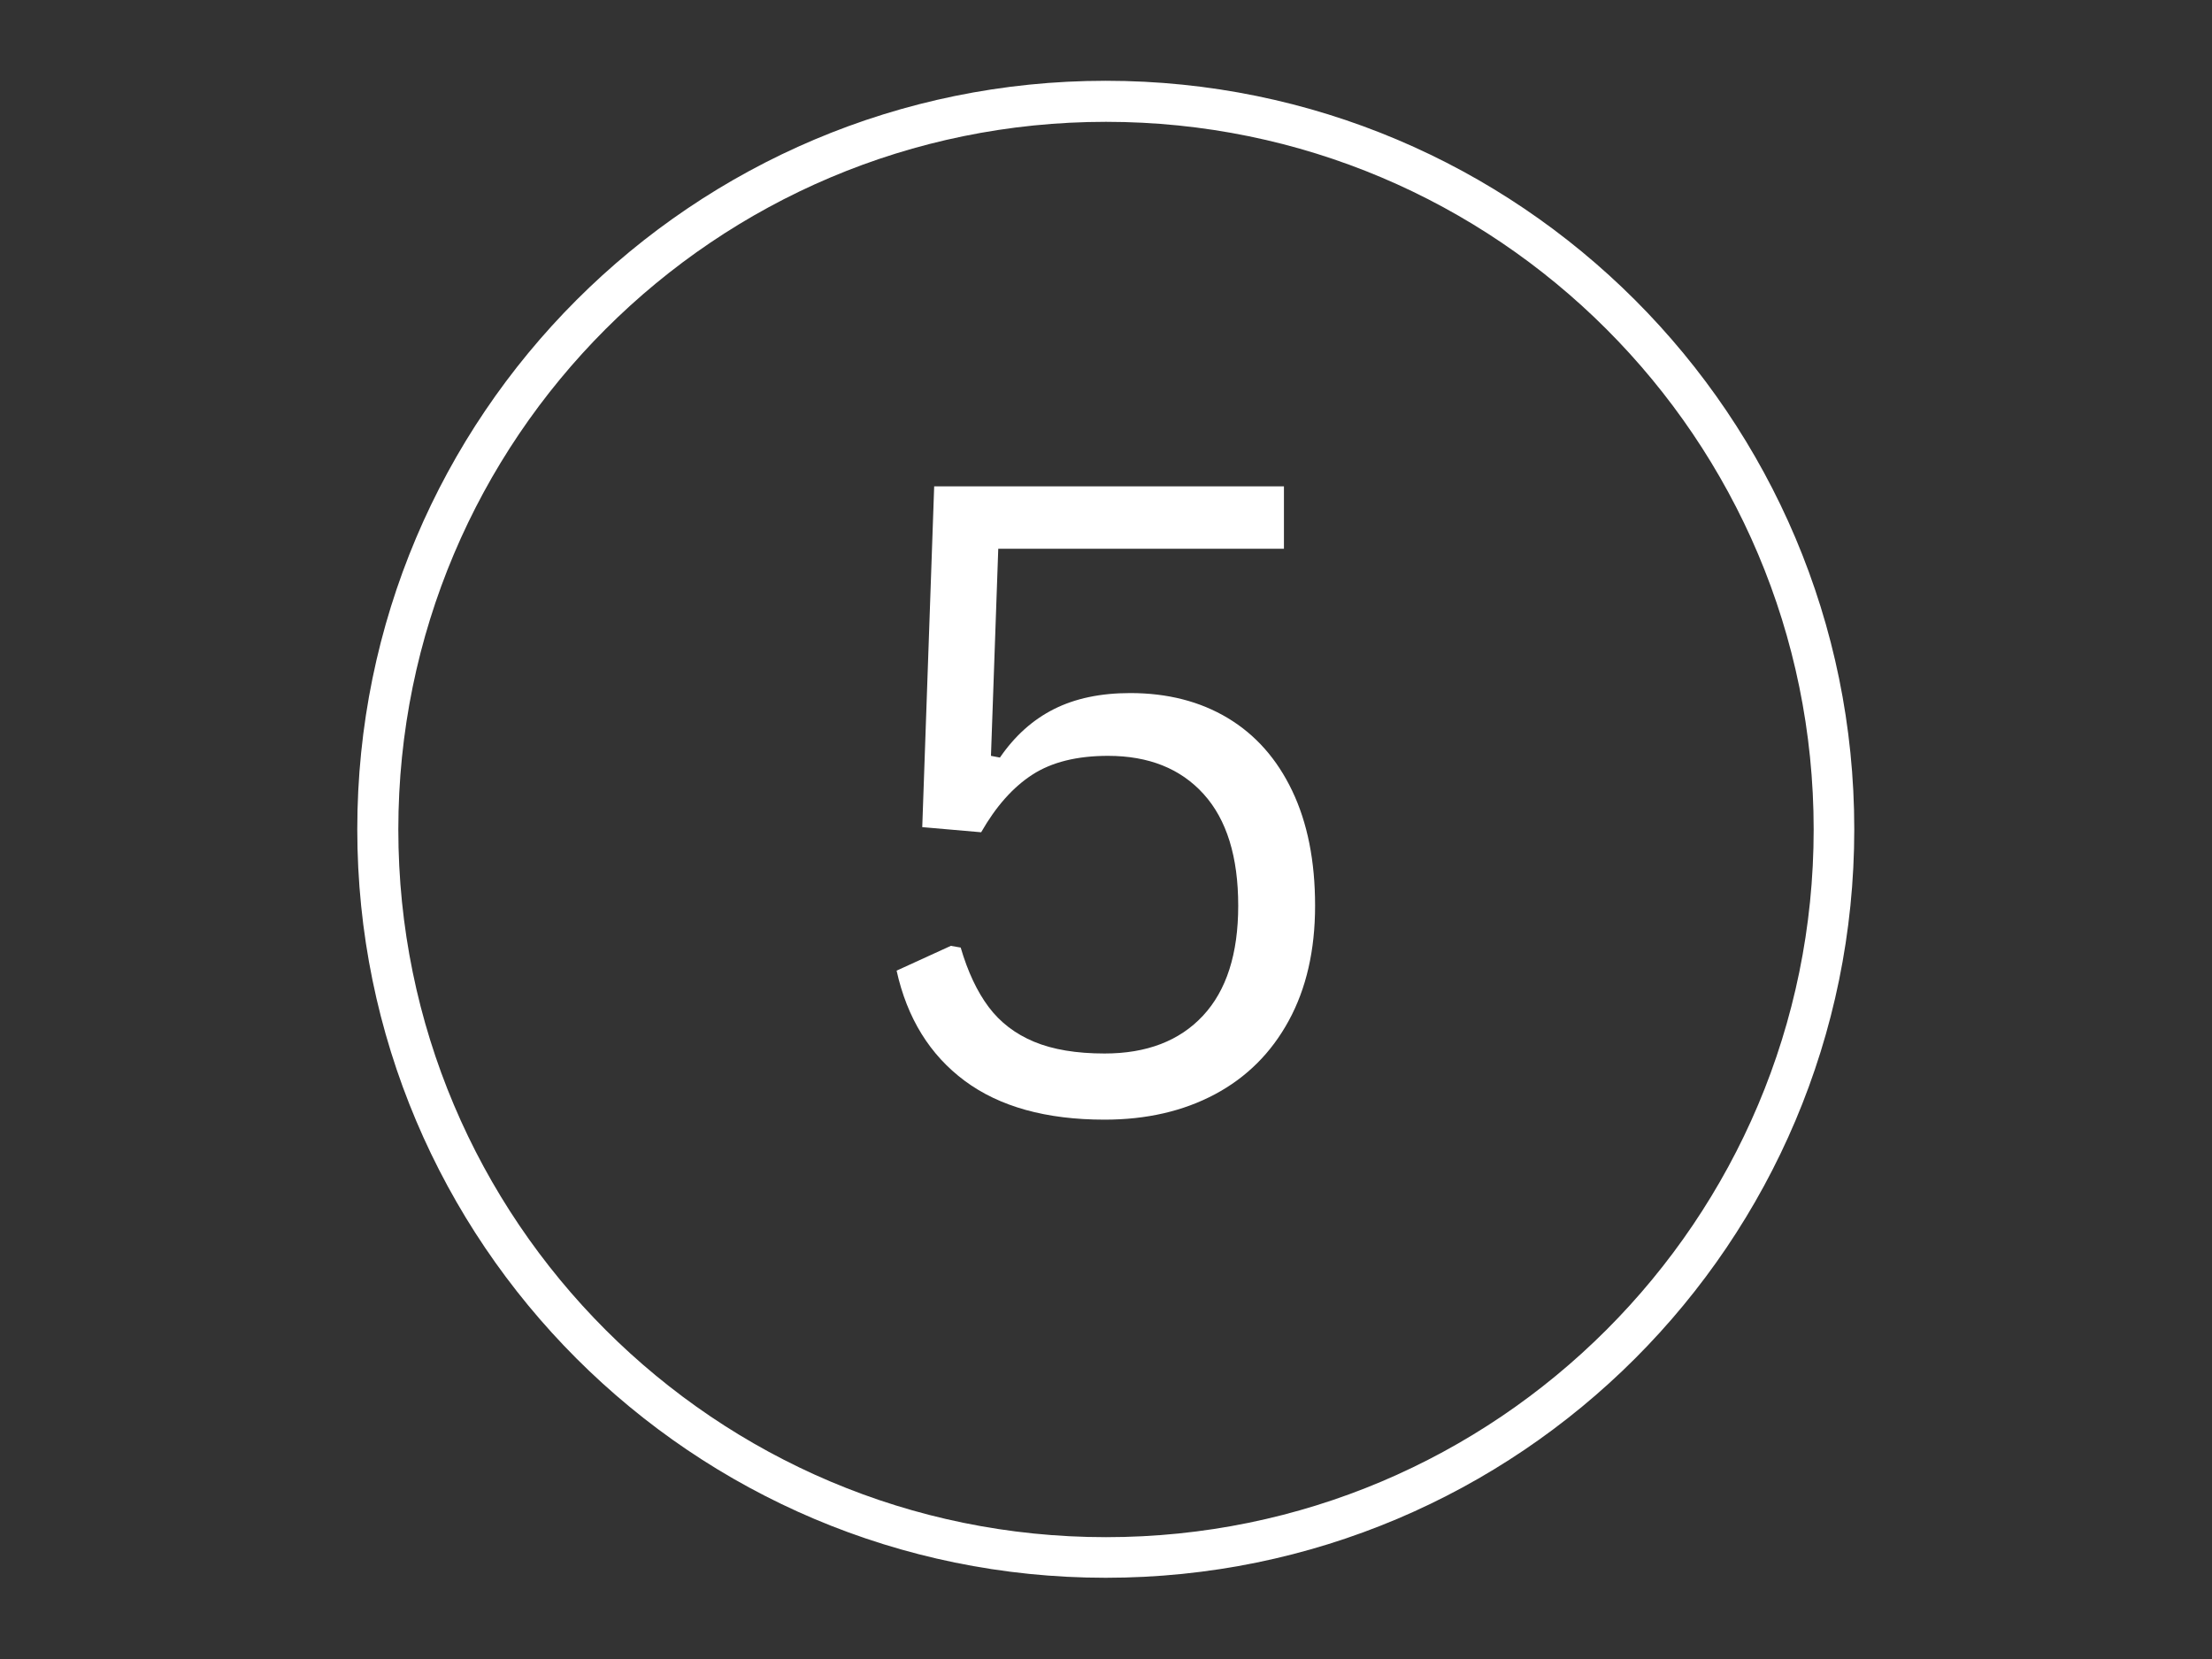<svg xmlns="http://www.w3.org/2000/svg" xmlns:xlink="http://www.w3.org/1999/xlink" width="1024" zoomAndPan="magnify" viewBox="0 0 768 576" height="768" preserveAspectRatio="xMidYMid meet" version="1.2"><rect x="0" y="0" width="768" height="576" fill="#333333" stroke="none"/><defs><clipPath id="3490b1a017"><path d="M 124.047 28.047 L 643.797 28.047 L 643.797 547.797 L 124.047 547.797 Z M 124.047 28.047 "/></clipPath><clipPath id="8d93660976"><path d="M 383.922 28.047 C 240.395 28.047 124.047 144.395 124.047 287.922 C 124.047 431.445 240.395 547.797 383.922 547.797 C 527.445 547.797 643.797 431.445 643.797 287.922 C 643.797 144.395 527.445 28.047 383.922 28.047 Z M 383.922 28.047 "/></clipPath></defs><g id="aed6d3d567"><g clip-rule="nonzero" clip-path="url(#3490b1a017)"><g clip-rule="nonzero" clip-path="url(#8d93660976)"><path style="fill:none;stroke-width:38;stroke-linecap:butt;stroke-linejoin:miter;stroke:#ffffff;stroke-opacity:1;stroke-miterlimit:4;" d="M 346.603 0.002 C 155.177 0.002 0.002 155.177 0.002 346.603 C 0.002 538.024 155.177 693.205 346.603 693.205 C 538.024 693.205 693.205 538.024 693.205 346.603 C 693.205 155.177 538.024 0.002 346.603 0.002 Z M 346.603 0.002 " transform="matrix(0.75,0,0,0.75,124.046,28.046)"/></g></g><g style="fill:#ffffff;fill-opacity:1;"><g transform="translate(294.25, 385.631)"><path style="stroke:none" d="M 89.25 3.109 C 68.988 3.109 52.801 -1.383 40.688 -10.375 C 28.582 -19.375 20.703 -32.125 17.047 -48.625 L 35.875 -57.234 L 39.297 -56.641 C 41.766 -48.234 45 -41.359 49 -36.016 C 53 -30.68 58.258 -26.656 64.781 -23.938 C 71.312 -21.219 79.469 -19.859 89.25 -19.859 C 103.883 -19.859 115.273 -24.234 123.422 -32.984 C 131.578 -41.734 135.656 -54.461 135.656 -71.172 C 135.656 -88.172 131.648 -101.094 123.641 -109.938 C 115.641 -118.781 104.57 -123.203 90.438 -123.203 C 79.664 -123.203 70.914 -121.023 64.188 -116.672 C 57.469 -112.328 51.539 -105.66 46.406 -96.672 L 25.953 -98.453 L 30.094 -216.766 L 151.531 -216.766 L 151.531 -195.109 L 52.344 -195.109 L 49.812 -123.203 L 52.922 -122.609 C 58.066 -130.117 64.32 -135.727 71.688 -139.438 C 79.051 -143.145 87.875 -145 98.156 -145 C 111.102 -145 122.395 -142.109 132.031 -136.328 C 141.664 -130.547 149.125 -122.117 154.406 -111.047 C 159.695 -99.973 162.344 -86.68 162.344 -71.172 C 162.344 -55.742 159.301 -42.445 153.219 -31.281 C 147.145 -20.113 138.598 -11.586 127.578 -5.703 C 116.555 0.172 103.781 3.109 89.25 3.109 Z M 89.25 3.109 "/></g></g></g></svg>